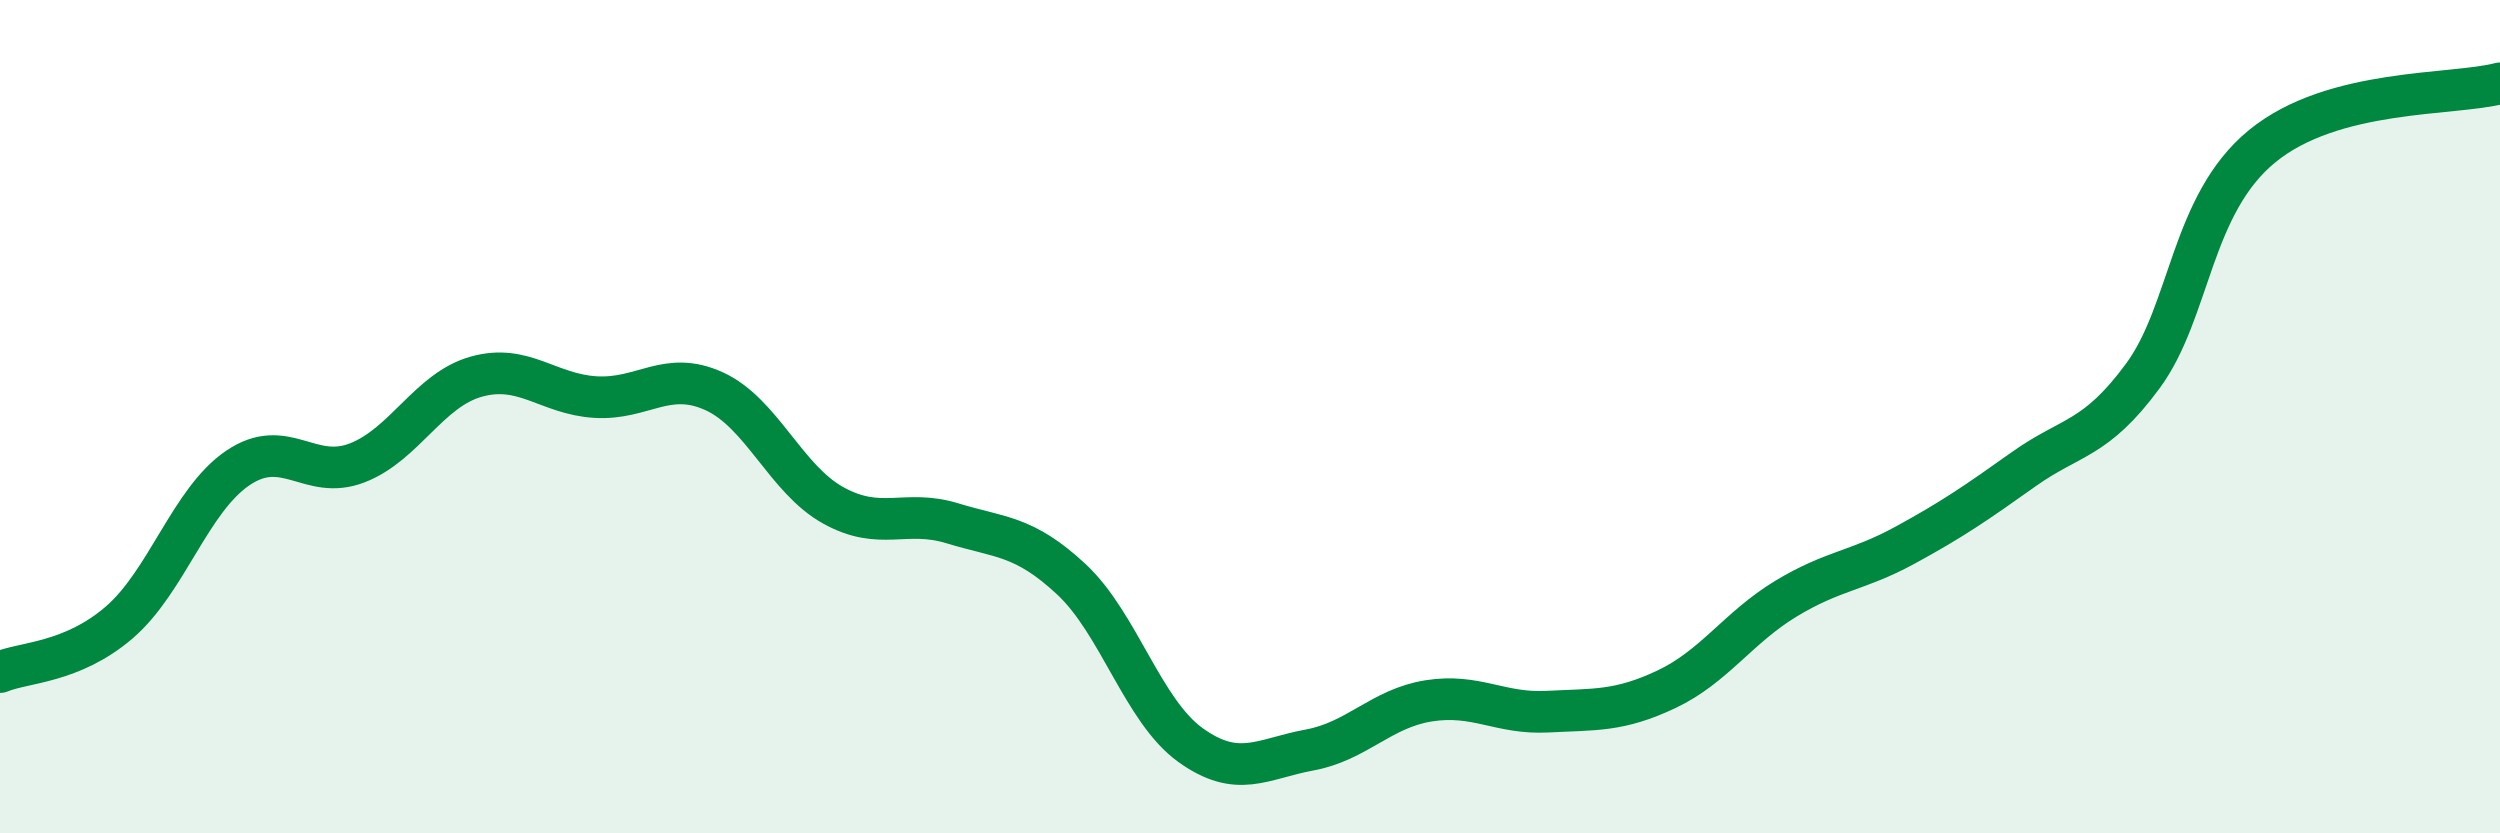 
    <svg width="60" height="20" viewBox="0 0 60 20" xmlns="http://www.w3.org/2000/svg">
      <path
        d="M 0,16.13 C 0.57,15.89 1.72,15.92 2.86,14.94 C 4,13.96 4.57,12 5.71,11.23 C 6.85,10.46 7.43,11.55 8.57,11.11 C 9.71,10.67 10.29,9.36 11.43,9.04 C 12.57,8.72 13.15,9.46 14.29,9.53 C 15.43,9.6 16,8.87 17.14,9.39 C 18.28,9.91 18.86,11.5 20,12.13 C 21.14,12.76 21.72,12.21 22.86,12.56 C 24,12.91 24.57,12.84 25.71,13.9 C 26.85,14.96 27.43,17.06 28.57,17.88 C 29.71,18.7 30.29,18.21 31.43,18 C 32.57,17.79 33.15,17 34.29,16.82 C 35.43,16.64 36,17.14 37.14,17.08 C 38.28,17.02 38.86,17.08 40,16.54 C 41.14,16 41.72,15.06 42.86,14.37 C 44,13.68 44.57,13.71 45.71,13.09 C 46.85,12.47 47.43,12.07 48.57,11.26 C 49.71,10.45 50.29,10.57 51.43,9.02 C 52.57,7.47 52.58,4.91 54.29,3.51 C 56,2.11 58.86,2.3 60,2L60 20L0 20Z"
        fill="#008740"
        opacity="0.1"
        stroke-linecap="round"
        stroke-linejoin="round"
      />
      <path
        d="M 0,16.13 C 0.57,15.89 1.72,15.92 2.86,14.94 C 4,13.96 4.57,12 5.71,11.23 C 6.85,10.46 7.43,11.55 8.57,11.11 C 9.71,10.67 10.29,9.36 11.43,9.04 C 12.57,8.72 13.15,9.46 14.29,9.53 C 15.43,9.6 16,8.87 17.14,9.39 C 18.28,9.91 18.86,11.5 20,12.13 C 21.14,12.76 21.72,12.21 22.86,12.56 C 24,12.91 24.57,12.84 25.71,13.9 C 26.85,14.96 27.43,17.06 28.57,17.88 C 29.71,18.7 30.29,18.21 31.43,18 C 32.57,17.79 33.15,17 34.29,16.82 C 35.43,16.64 36,17.14 37.14,17.08 C 38.28,17.02 38.86,17.08 40,16.54 C 41.14,16 41.72,15.06 42.86,14.37 C 44,13.68 44.57,13.71 45.71,13.09 C 46.85,12.47 47.43,12.07 48.57,11.26 C 49.71,10.45 50.29,10.57 51.43,9.02 C 52.57,7.47 52.58,4.91 54.29,3.51 C 56,2.11 58.86,2.3 60,2"
        stroke="#008740"
        stroke-width="1"
        fill="none"
        stroke-linecap="round"
        stroke-linejoin="round"
      />
    </svg>
  